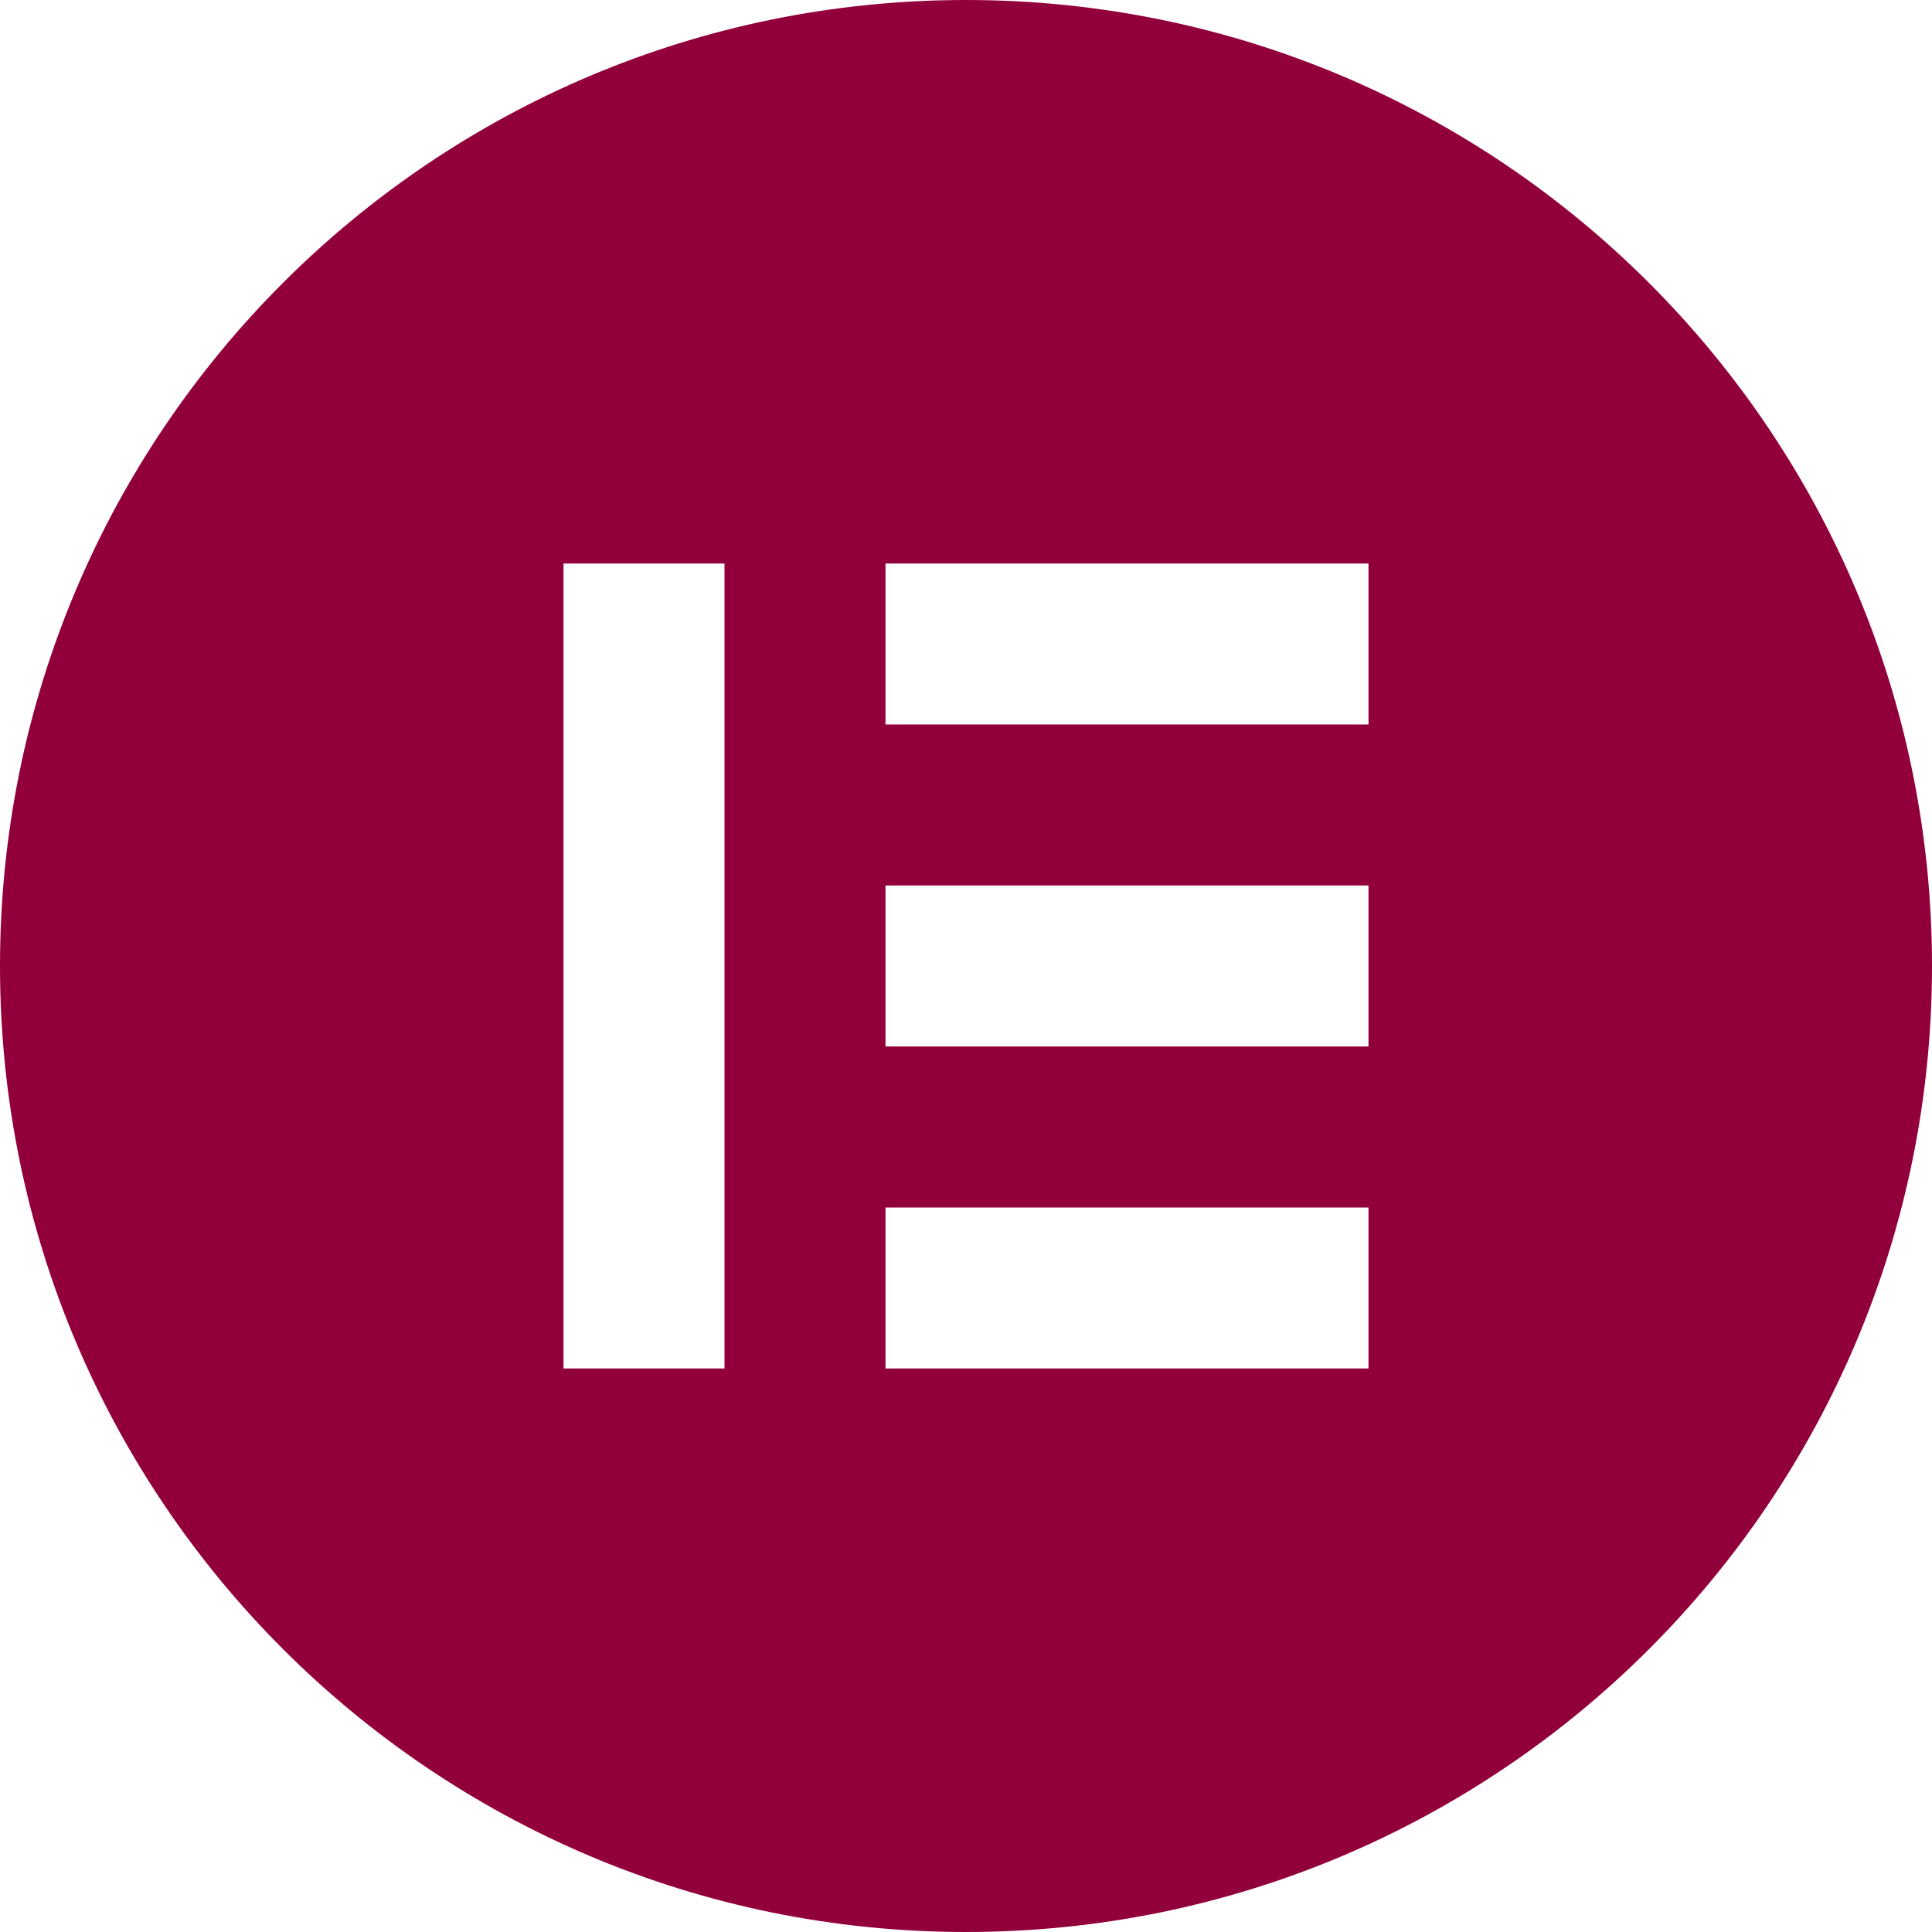<svg viewBox="0 0 24 24" fill="#92003B" xmlns="http://www.w3.org/2000/svg"><path d="M12 0C5.372 0 0 5.372 0 12c0 6.626 5.372 12 12 12s12-5.372 12-12c0-6.626-5.372-12-12-12ZM9 17H7V7h2Zm8 0h-6v-2h6Zm0-4h-6v-2h6Zm0-4h-6V7h6Z"/></svg>